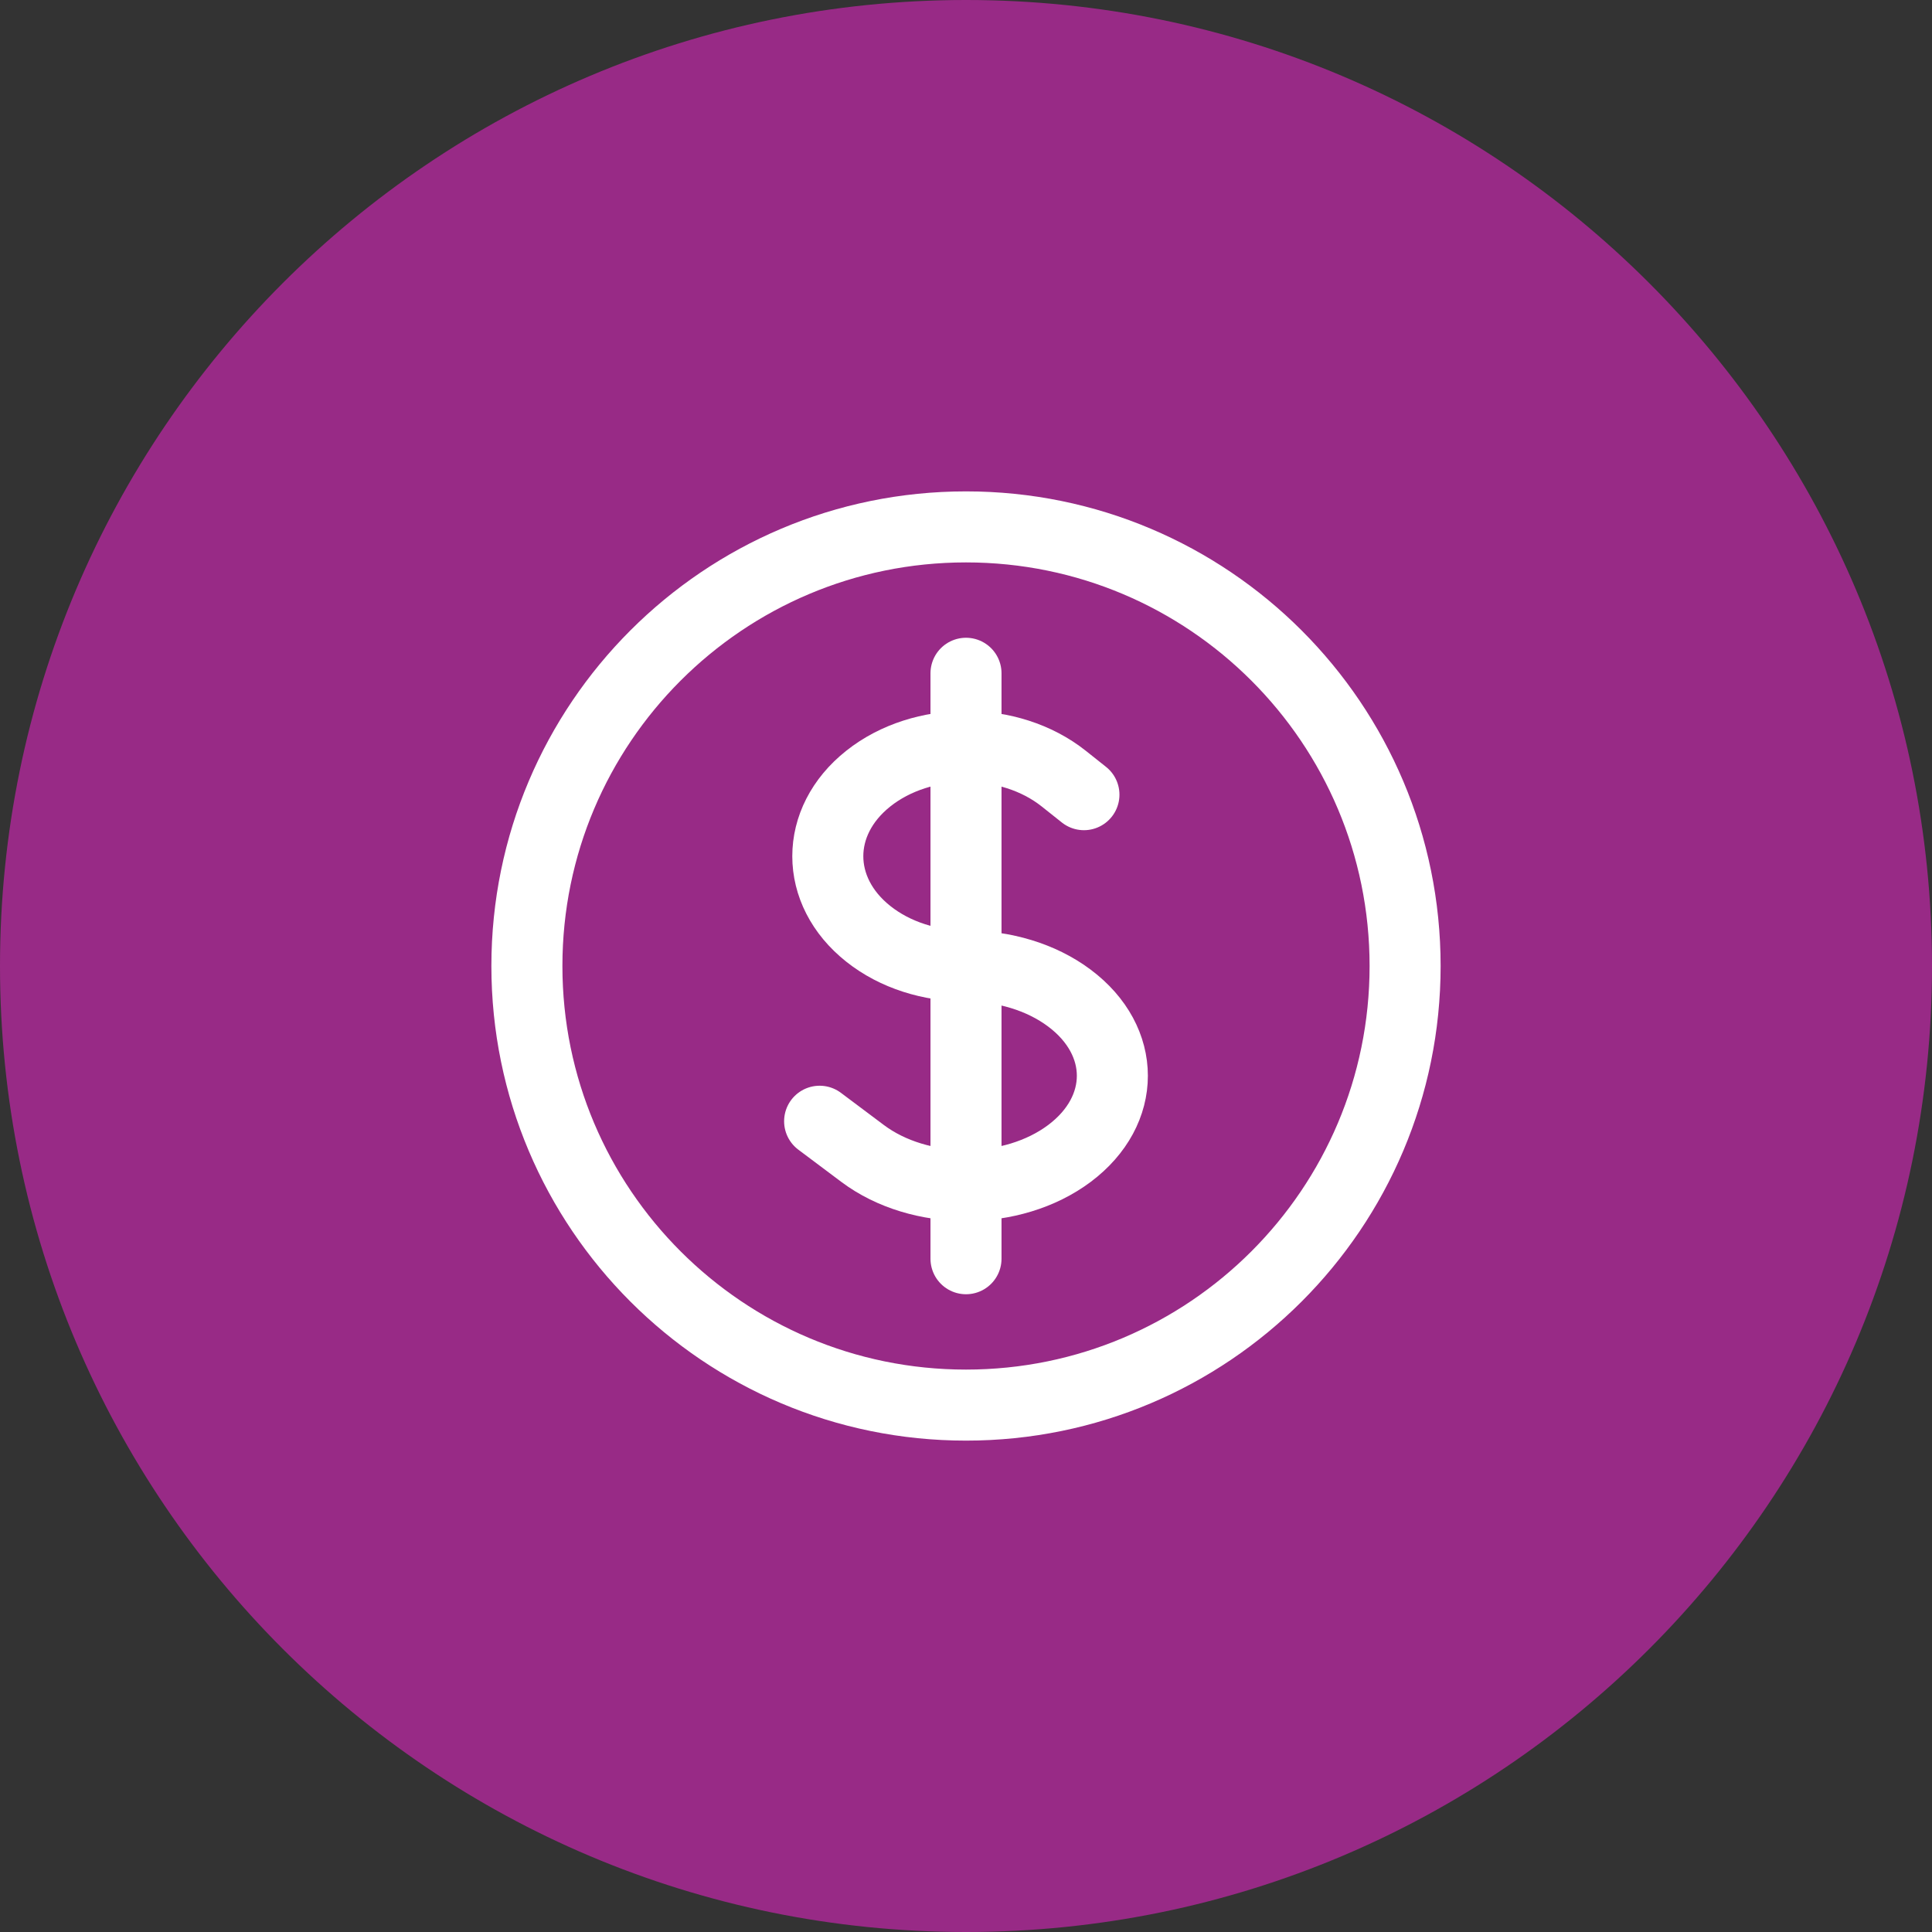 <svg xmlns="http://www.w3.org/2000/svg" width="68" height="68" viewBox="0 0 68 68" fill="none"><rect x="0" y="0" width="68" height="68" fill="#333333" stroke="none"/><g clip-path="url(#clip0_1510_11)"><path d="M34 68C52.778 68 68 52.778 68 34C68 15.222 52.778 0 34 0C15.222 0 0 15.222 0 34C0 52.778 15.222 68 34 68Z" fill="#982A86"></path><path d="M49.455 34C49.455 42.535 42.535 49.455 34 49.455C25.465 49.455 18.545 42.535 18.545 34C18.545 25.465 25.465 18.545 34 18.545C42.535 18.545 49.455 25.465 49.455 34Z" stroke="white" stroke-width="2.5" stroke-linecap="round" stroke-linejoin="round"></path><path d="M34 44.303V23.697M28.848 39.464L30.358 40.596C32.369 42.104 35.631 42.104 37.643 40.596C39.654 39.087 39.654 36.64 37.643 35.132C36.637 34.377 35.318 34 34 34C32.755 34 31.51 33.623 30.561 32.868C28.661 31.36 28.661 28.913 30.561 27.404C32.46 25.895 35.539 25.895 37.439 27.404L38.151 27.97" stroke="white" stroke-width="2.5" stroke-linecap="round" stroke-linejoin="round"></path></g><defs><clipPath id="clip0_1510_11"><rect width="68" height="68" fill="white"></rect></clipPath></defs></svg>